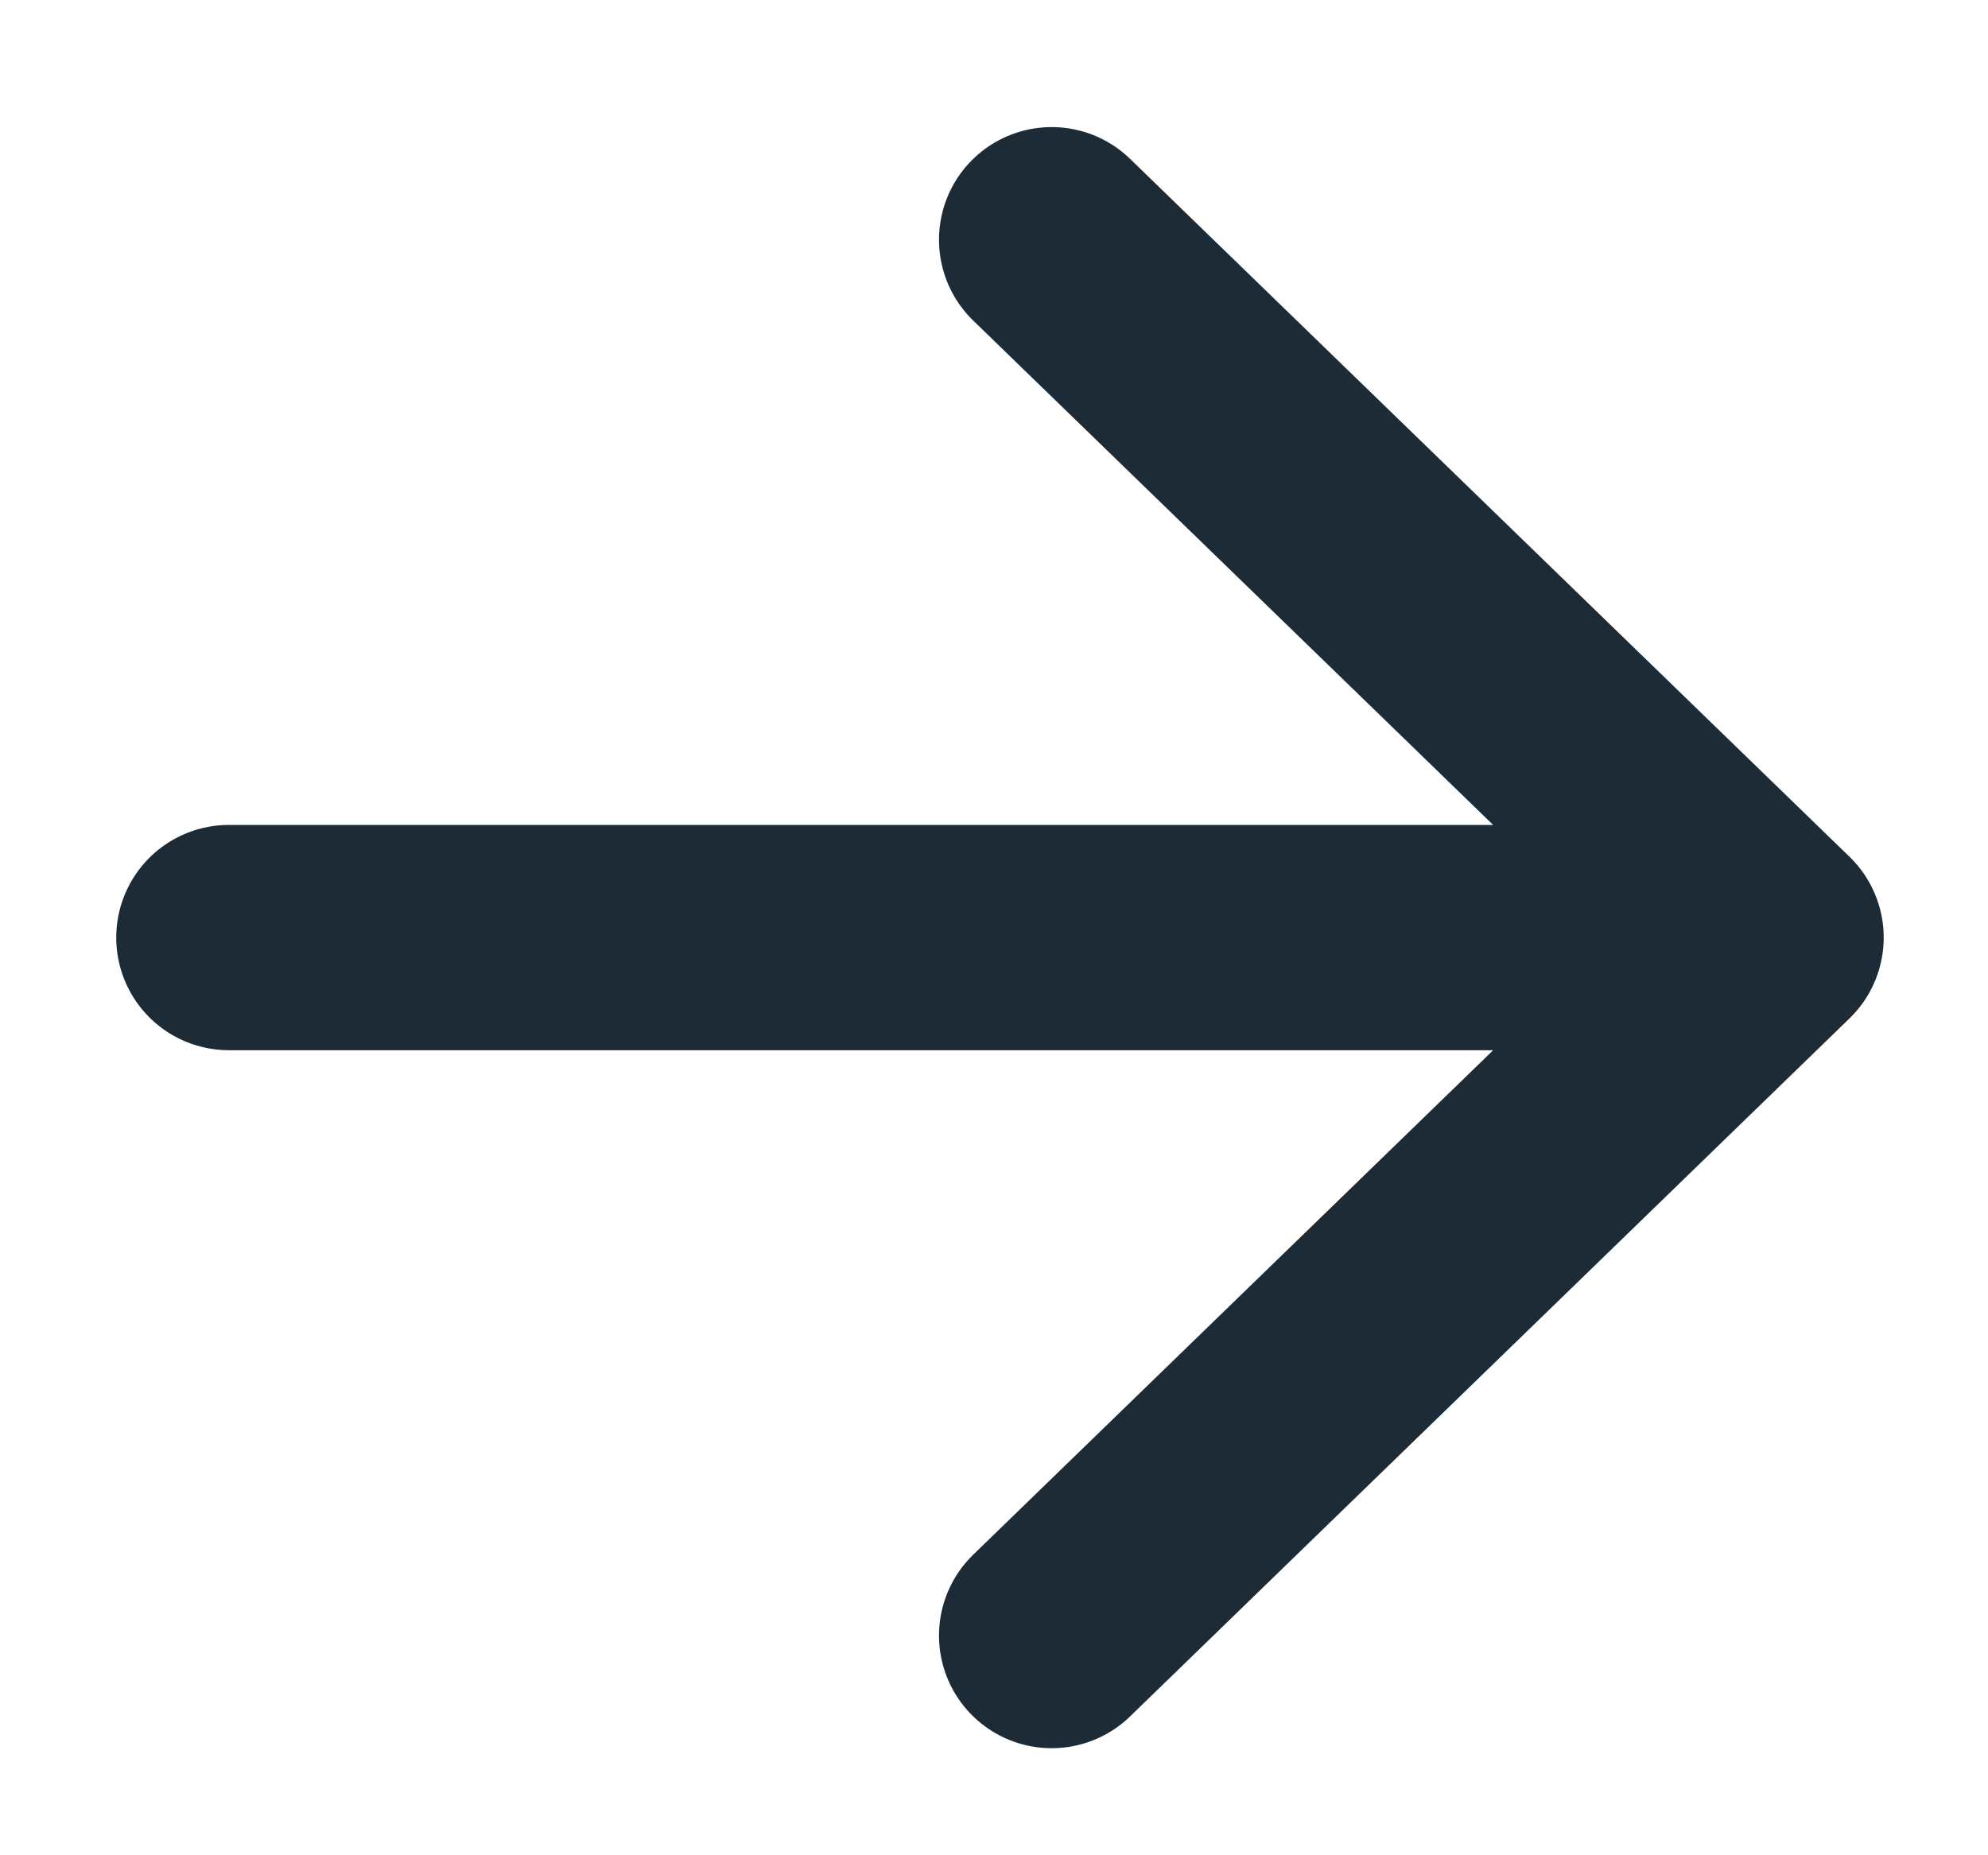 <svg width="15" height="14" viewBox="0 0 15 14" fill="none" xmlns="http://www.w3.org/2000/svg">
<path d="M13.363 7.075L7.935 12.342M13.363 7.075L7.935 1.809M13.363 7.075L1.727 7.075" stroke="#1C2B36" stroke-width="1.7" stroke-linecap="round" stroke-linejoin="round"/>
</svg>
